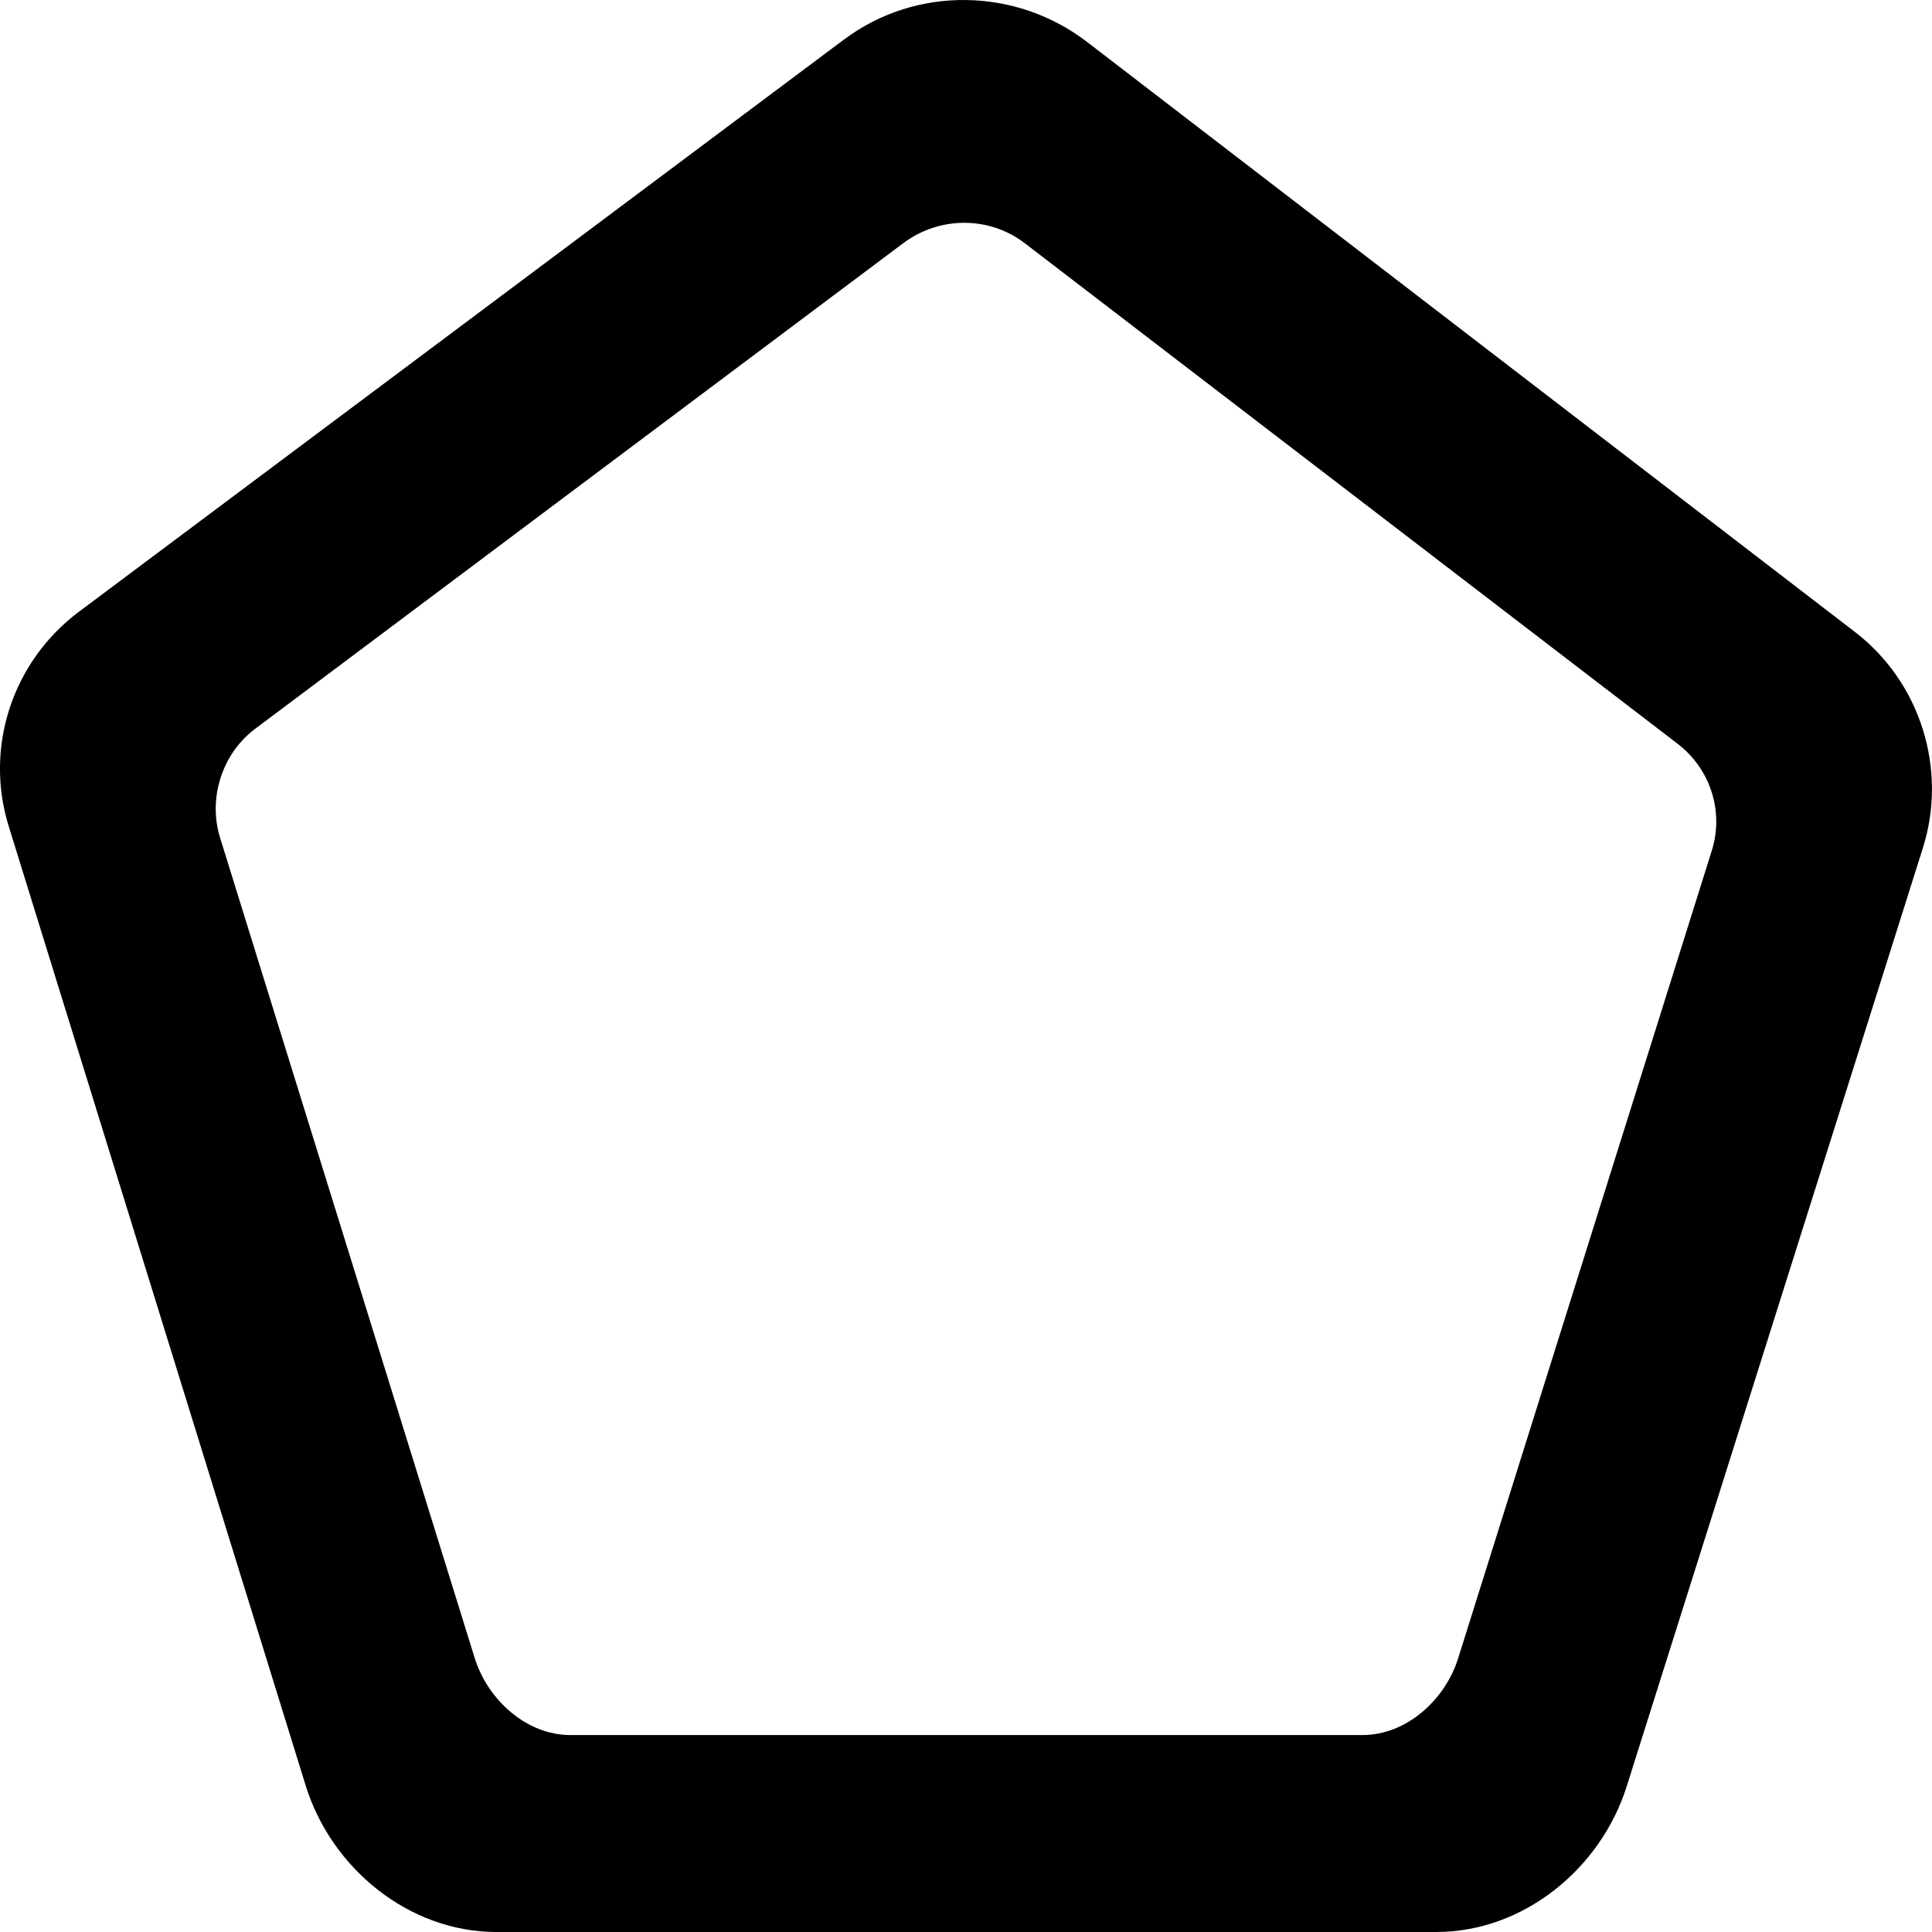 <?xml version="1.0" encoding="UTF-8" standalone="no"?>
<!-- Uploaded to: SVG Repo, www.svgrepo.com, Generator: SVG Repo Mixer Tools -->
<svg width="800px" height="800px" viewBox="0 0 20 20" version="1.1" xmlns="http://www.w3.org/2000/svg" xmlns:xlink="http://www.w3.org/1999/xlink">
    
    <title>diamond_round [#878]</title>
    <desc>Created with Sketch.</desc>
    <defs>

</defs>
    <g id="Page-1" stroke="none" stroke-width="1" fill="none" fill-rule="evenodd">
        <g id="Dribbble-Light-Preview" transform="translate(-140, -4319)" fill="#000000">
            <g id="icons" transform="translate(56, 160)">
                <path d="M98.107,4176.961 L89.903,4176.961 C89.449,4176.961 89.049,4176.595 88.915,4176.167 L86.279,4167.675 C86.151,4167.266 86.297,4166.803 86.642,4166.544 L93.351,4161.517 C93.725,4161.237 94.241,4161.235 94.61,4161.519 L101.367,4166.7 C101.707,4166.961 101.848,4167.401 101.72,4167.807 L99.093,4176.172 C98.958,4176.597 98.559,4176.961 98.107,4176.961 M92.736,4159.41 L84.818,4165.332 C84.127,4165.849 83.836,4166.738 84.091,4167.556 L87.165,4177.486 C87.431,4178.341 88.232,4179 89.139,4179 L98.867,4179 C99.771,4179 100.569,4178.346 100.839,4177.494 L103.906,4167.777 C104.162,4166.965 103.882,4166.063 103.201,4165.541 L95.253,4159.434 C94.514,4158.867 93.481,4158.852 92.736,4159.41" id="diamond_round-[#878]">

</path>
            </g>
        </g>
    </g>
</svg>